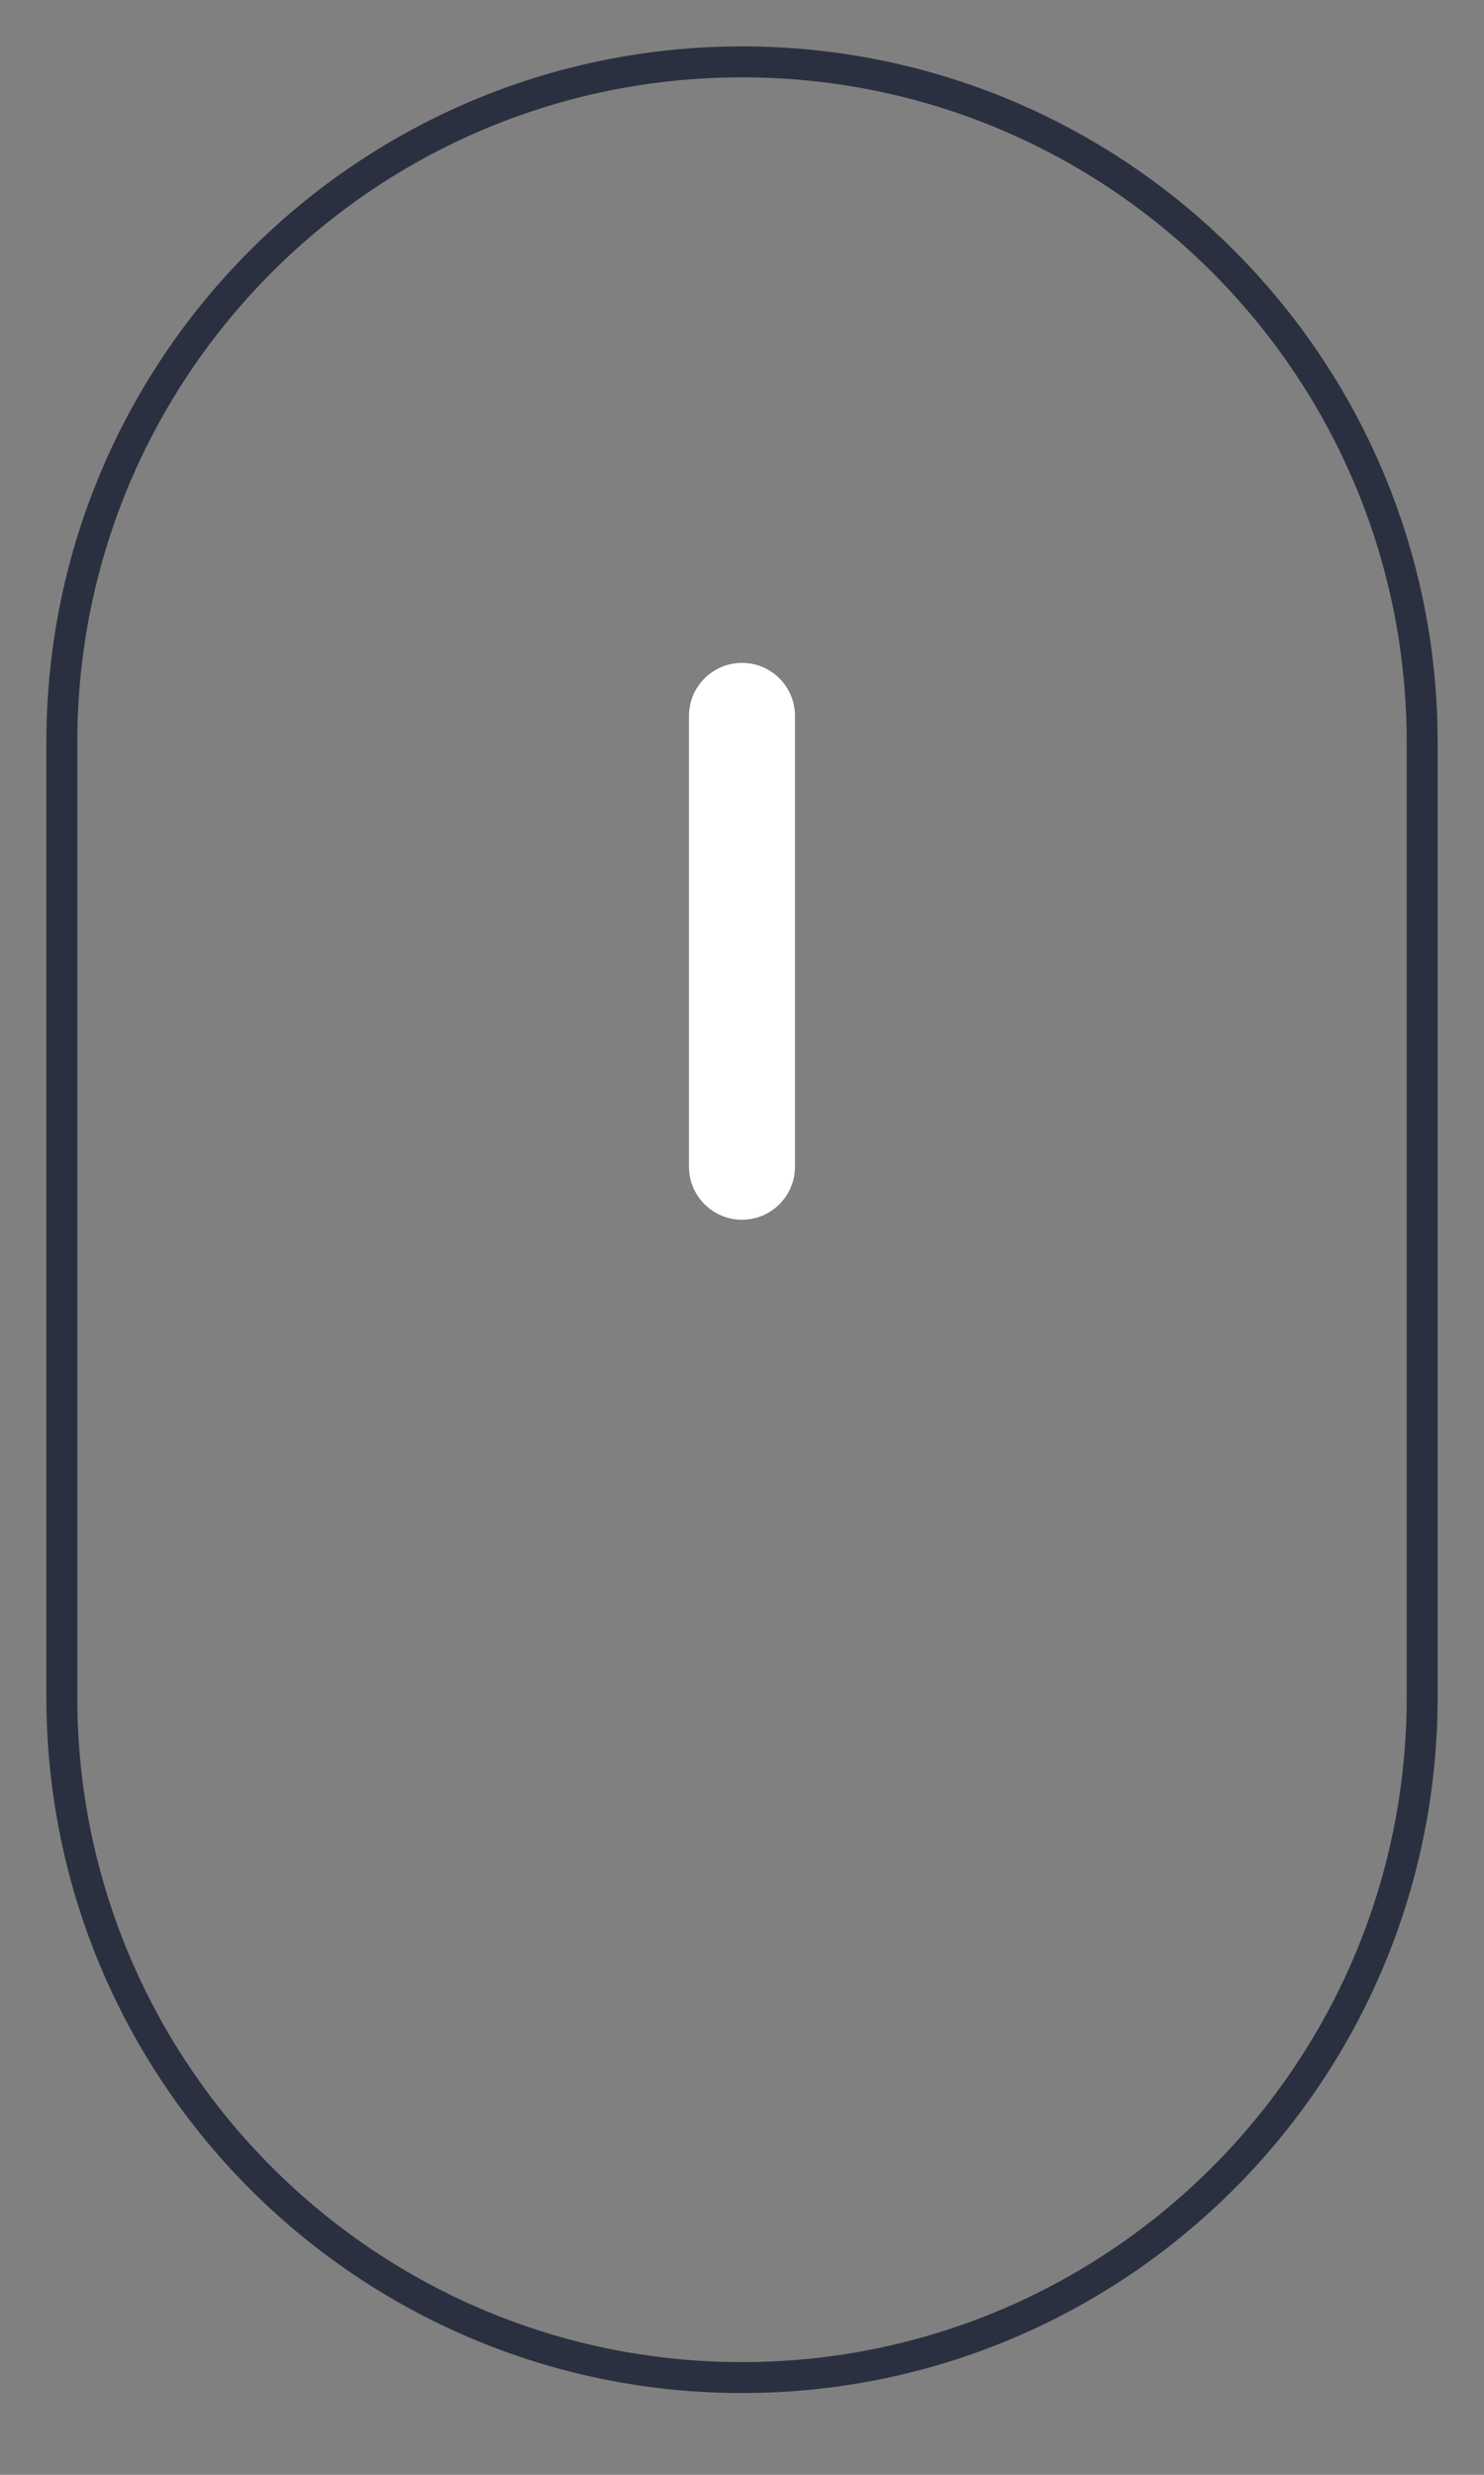 <?xml version="1.0" encoding="UTF-8"?> <svg xmlns="http://www.w3.org/2000/svg" width="96" height="160" viewBox="0 0 96 160" fill="none"><rect x="0" y="0" width="96" height="160" fill="#808080" stroke="none"/> <g clip-path="url(#clip0_69_5)"> <path d="M92 48C92 23.7 72.3 4 48 4C23.7 4 4 23.7 4 48V109.714C4 134.015 23.7 153.714 48 153.714C72.3 153.714 92 134.015 92 109.714V48Z" stroke="#2A303F" stroke-width="2"></path> <path d="M47.999 42.857H47.999C46.105 42.857 44.57 44.392 44.57 46.286V75.429C44.57 77.322 46.105 78.857 47.999 78.857C49.892 78.857 51.428 77.322 51.428 75.429V46.286C51.428 44.392 49.892 42.857 47.999 42.857Z" fill="white"></path> </g> <defs> <clipPath id="clip0_69_5"> <rect width="24" height="40" fill="white" transform="scale(4)"></rect> </clipPath> </defs> </svg> 